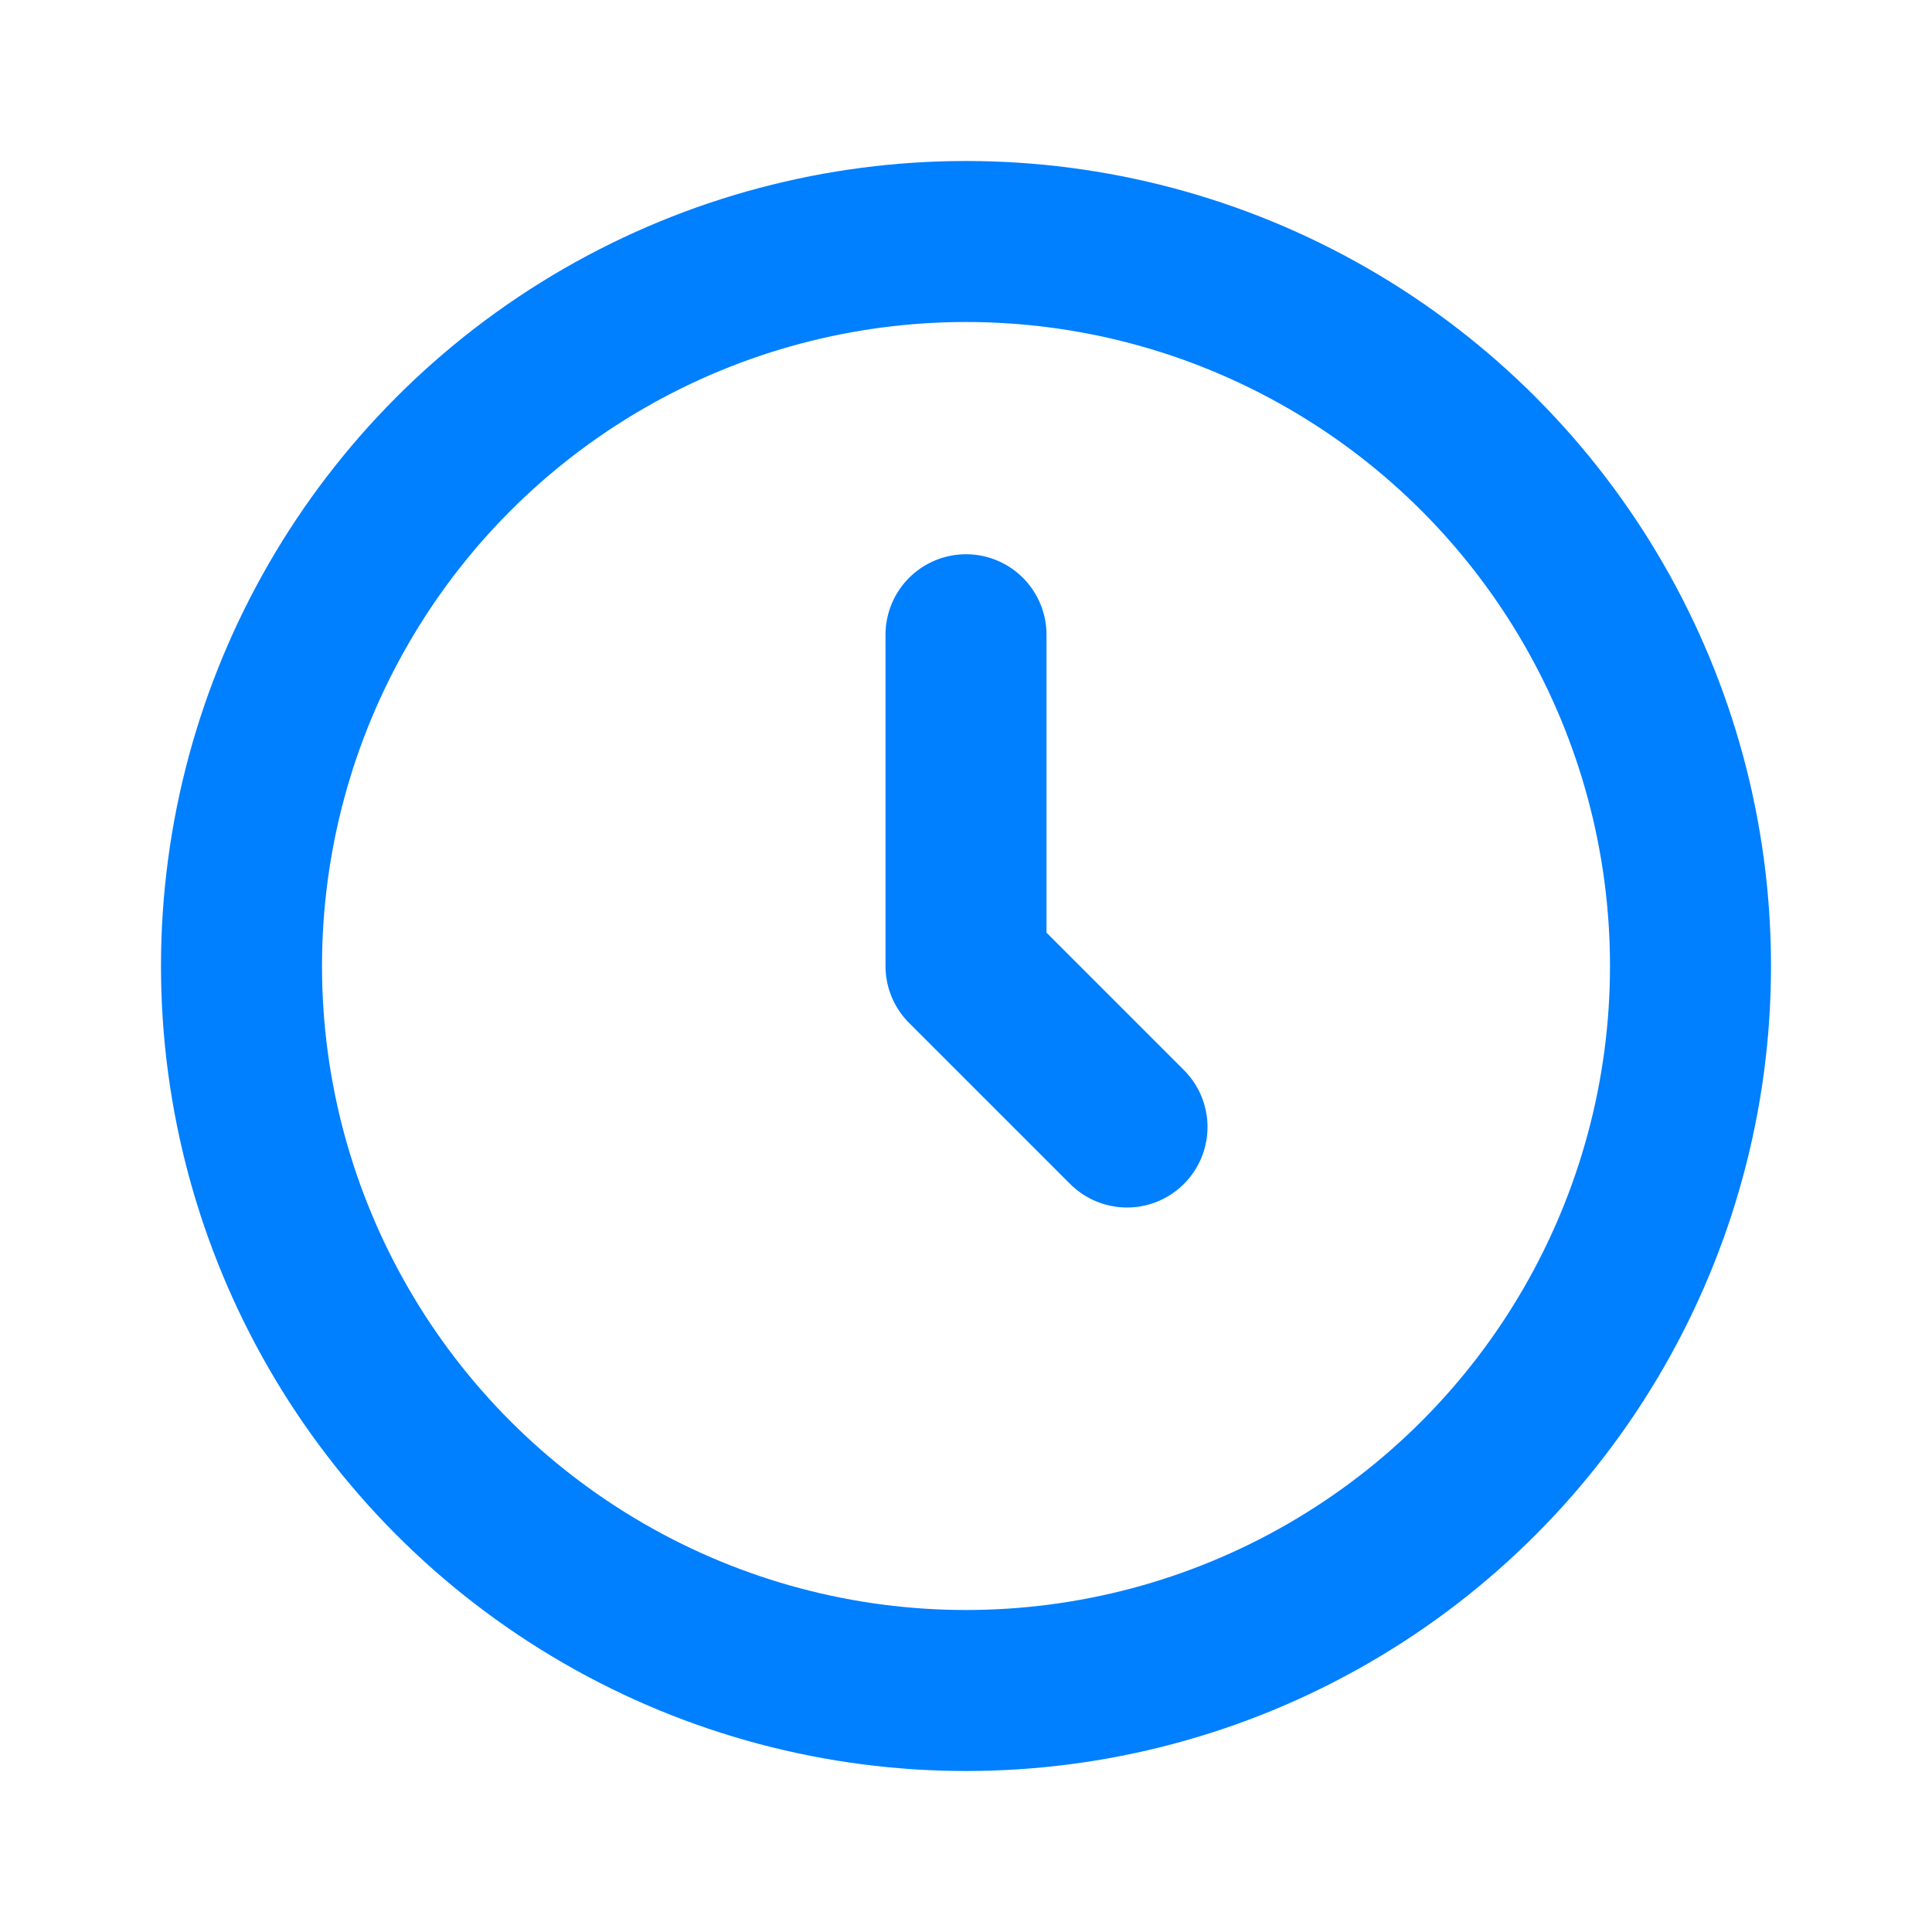 <svg id="_882_ti_f" data-name="882_ti_f" xmlns="http://www.w3.org/2000/svg" width="48" height="48" viewBox="0 0 48 48">
  <rect id="長方形_1472" data-name="長方形 1472" width="48" height="48" fill="none"/>
  <circle id="楕円形_231" data-name="楕円形 231" cx="18" cy="18" r="18" transform="translate(6 6)" fill="none" stroke="#007fff" stroke-linecap="round" stroke-linejoin="round" stroke-width="4"/>
  <path id="パス_2527" data-name="パス 2527" d="M24,15.77V24l4,4" fill="none" stroke="#007fff" stroke-linecap="round" stroke-linejoin="round" stroke-width="4"/>
</svg>
